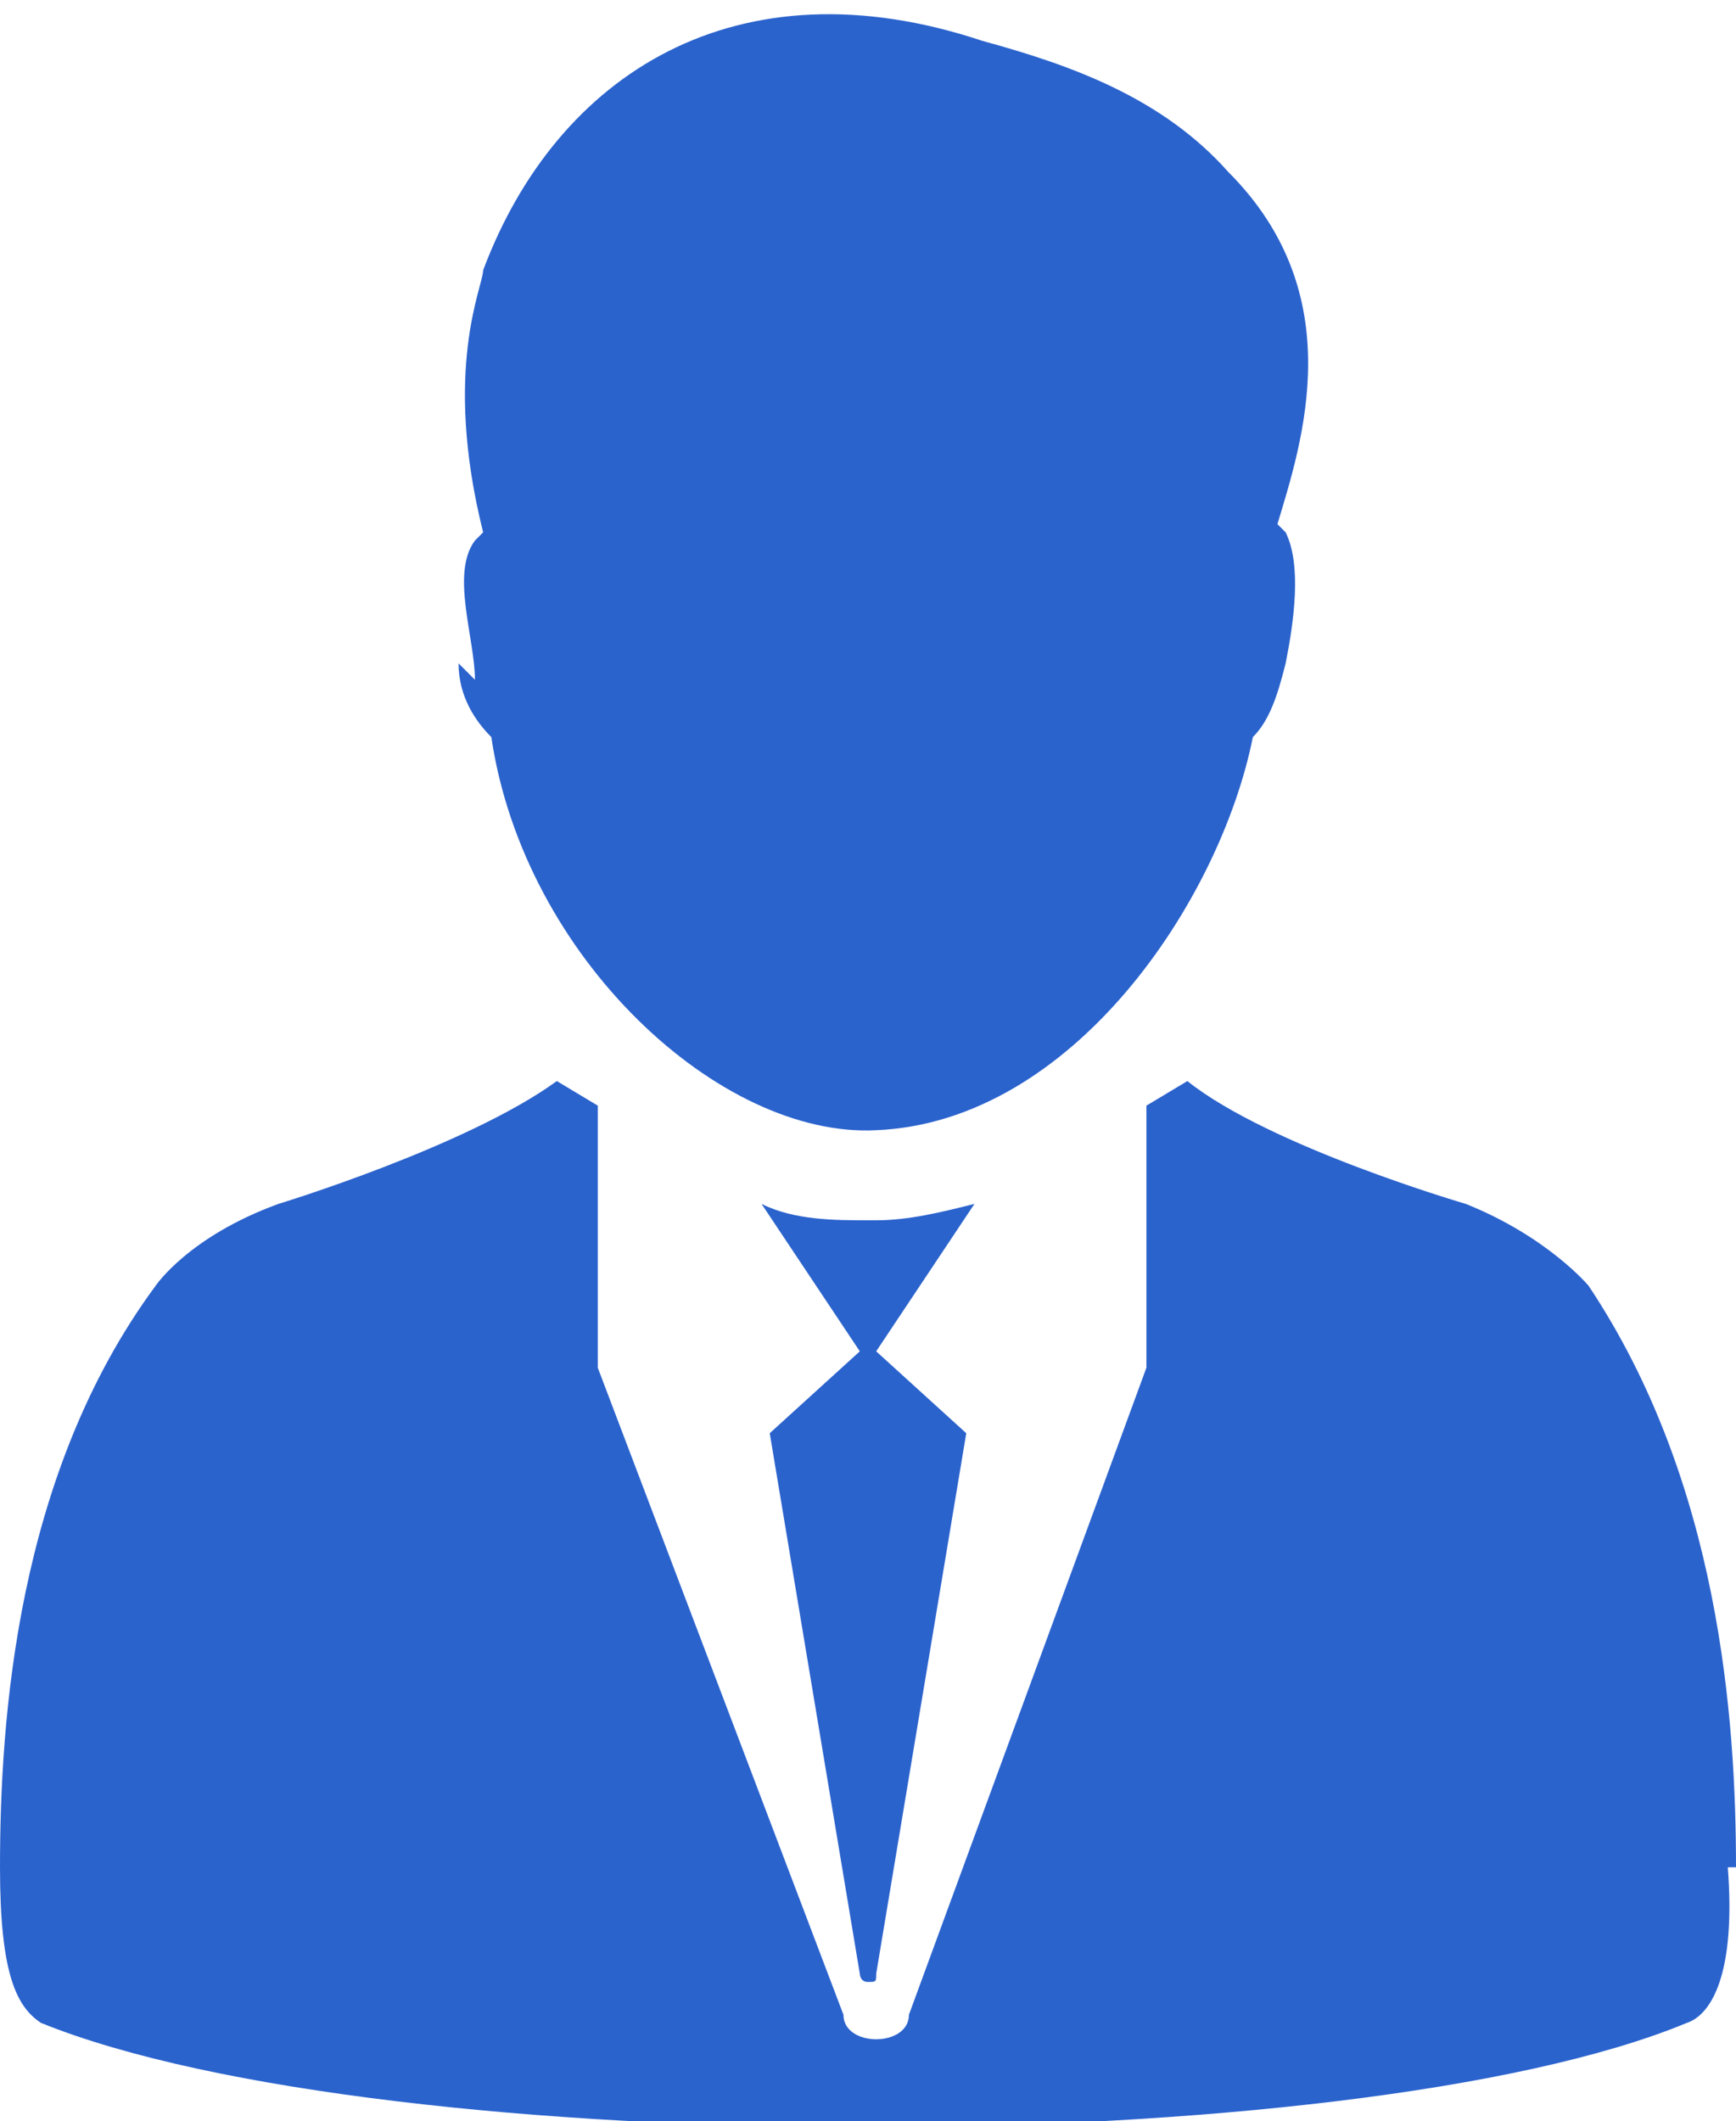 <?xml version="1.0" encoding="UTF-8"?>
<svg id="a" xmlns="http://www.w3.org/2000/svg" version="1.1" viewBox="0 0 21.2 25.9">
  <!-- Generator: Adobe Illustrator 29.1.0, SVG Export Plug-In . SVG Version: 2.1.0 Build 142)  -->
  <defs>
    <style>
      .st0 {
        fill: #2b63cd;
      }
    </style>
  </defs>
  <path class="st0" d="M5.6,8.1c0,.4.2.7.4.9.4,2.7,2.8,4.9,4.7,4.8,2.4-.1,4.2-2.8,4.6-4.8.2-.2.3-.5.4-.9.1-.5.2-1.2,0-1.6,0,0-.1-.1-.1-.1.3-1,.9-2.8-.6-4.3-.8-.9-1.9-1.3-3-1.6-3-1-5.2.4-6.1,2.8,0,.2-.5,1.2,0,3.2,0,0,0,0-.1.1-.3.4,0,1.2,0,1.7h0Z"/>
  <path class="st0" d="M21.2,22.8c0-1.8-.2-4.7-1.8-7.1,0,0-.5-.6-1.5-1,0,0-2.4-.7-3.4-1.5l-.5.3v3.2c0,0-2.9,7.9-2.9,7.9,0,.2-.2.3-.4.3s-.4-.1-.4-.3l-3-7.9s0-3.2,0-3.2c0,0-.5-.3-.5-.3-1.1.8-3.4,1.5-3.4,1.5-1.1.4-1.5,1-1.5,1C.2,18,0,21,0,22.8c0,1.3.2,1.7.5,1.9,4.2,1.7,16,1.7,20.1,0,.3-.1.6-.6.5-1.9h0Z"/>
  <path class="st0" d="M10.7,14.9h-.1c-.4,0-.9,0-1.3-.2l1.2,1.8-1.1,1,1.1,6.6c0,0,0,.1.1.1s.1,0,.1-.1l1.1-6.6-1.1-1,1.2-1.8c-.4.1-.8.2-1.2.2h0Z"/>
</svg>